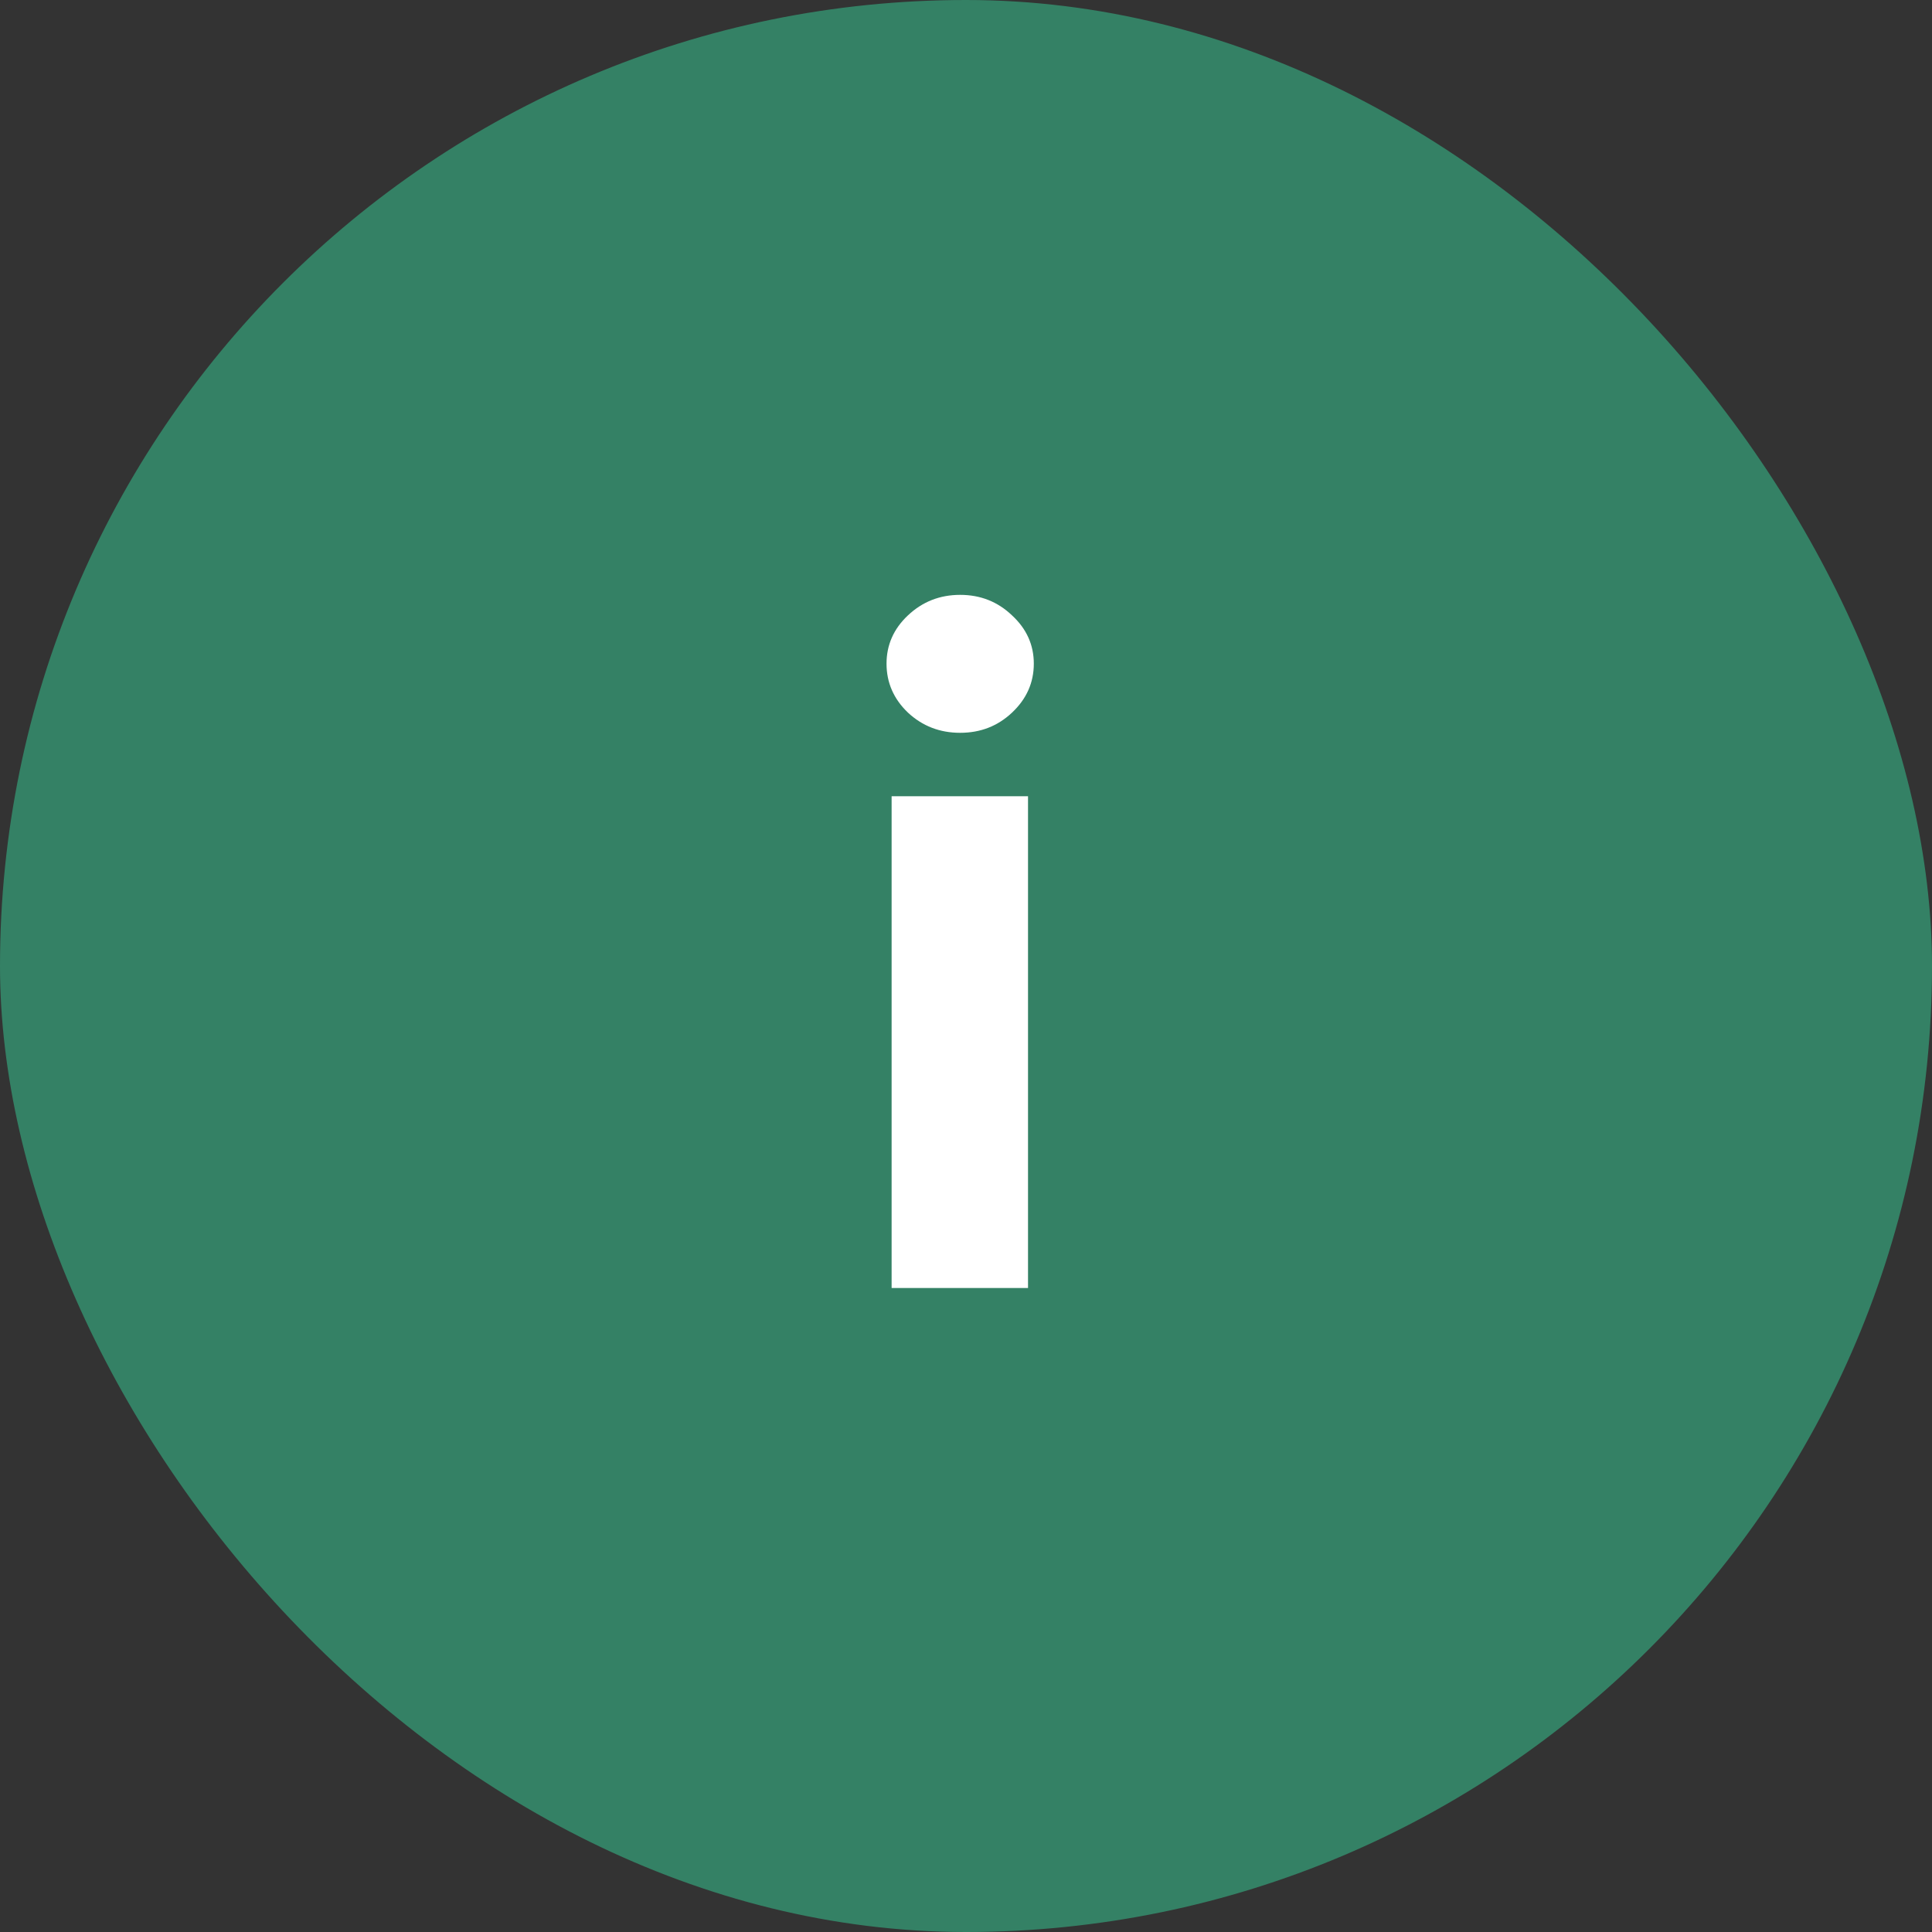 <svg width="30" height="30" viewBox="0 0 30 30" fill="none" xmlns="http://www.w3.org/2000/svg">
<rect x="0" y="0" width="30" height="30" fill="#333333" stroke="none"/>
<rect width="30" height="30" rx="15" fill="#348165"/>
<path d="M13.845 20V12.364H15.963V20H13.845ZM14.909 11.379C14.594 11.379 14.324 11.275 14.099 11.066C13.877 10.854 13.766 10.6 13.766 10.305C13.766 10.014 13.877 9.763 14.099 9.555C14.324 9.343 14.594 9.237 14.909 9.237C15.224 9.237 15.492 9.343 15.714 9.555C15.94 9.763 16.053 10.014 16.053 10.305C16.053 10.6 15.94 10.854 15.714 11.066C15.492 11.275 15.224 11.379 14.909 11.379Z" fill="white"/>
</svg>
